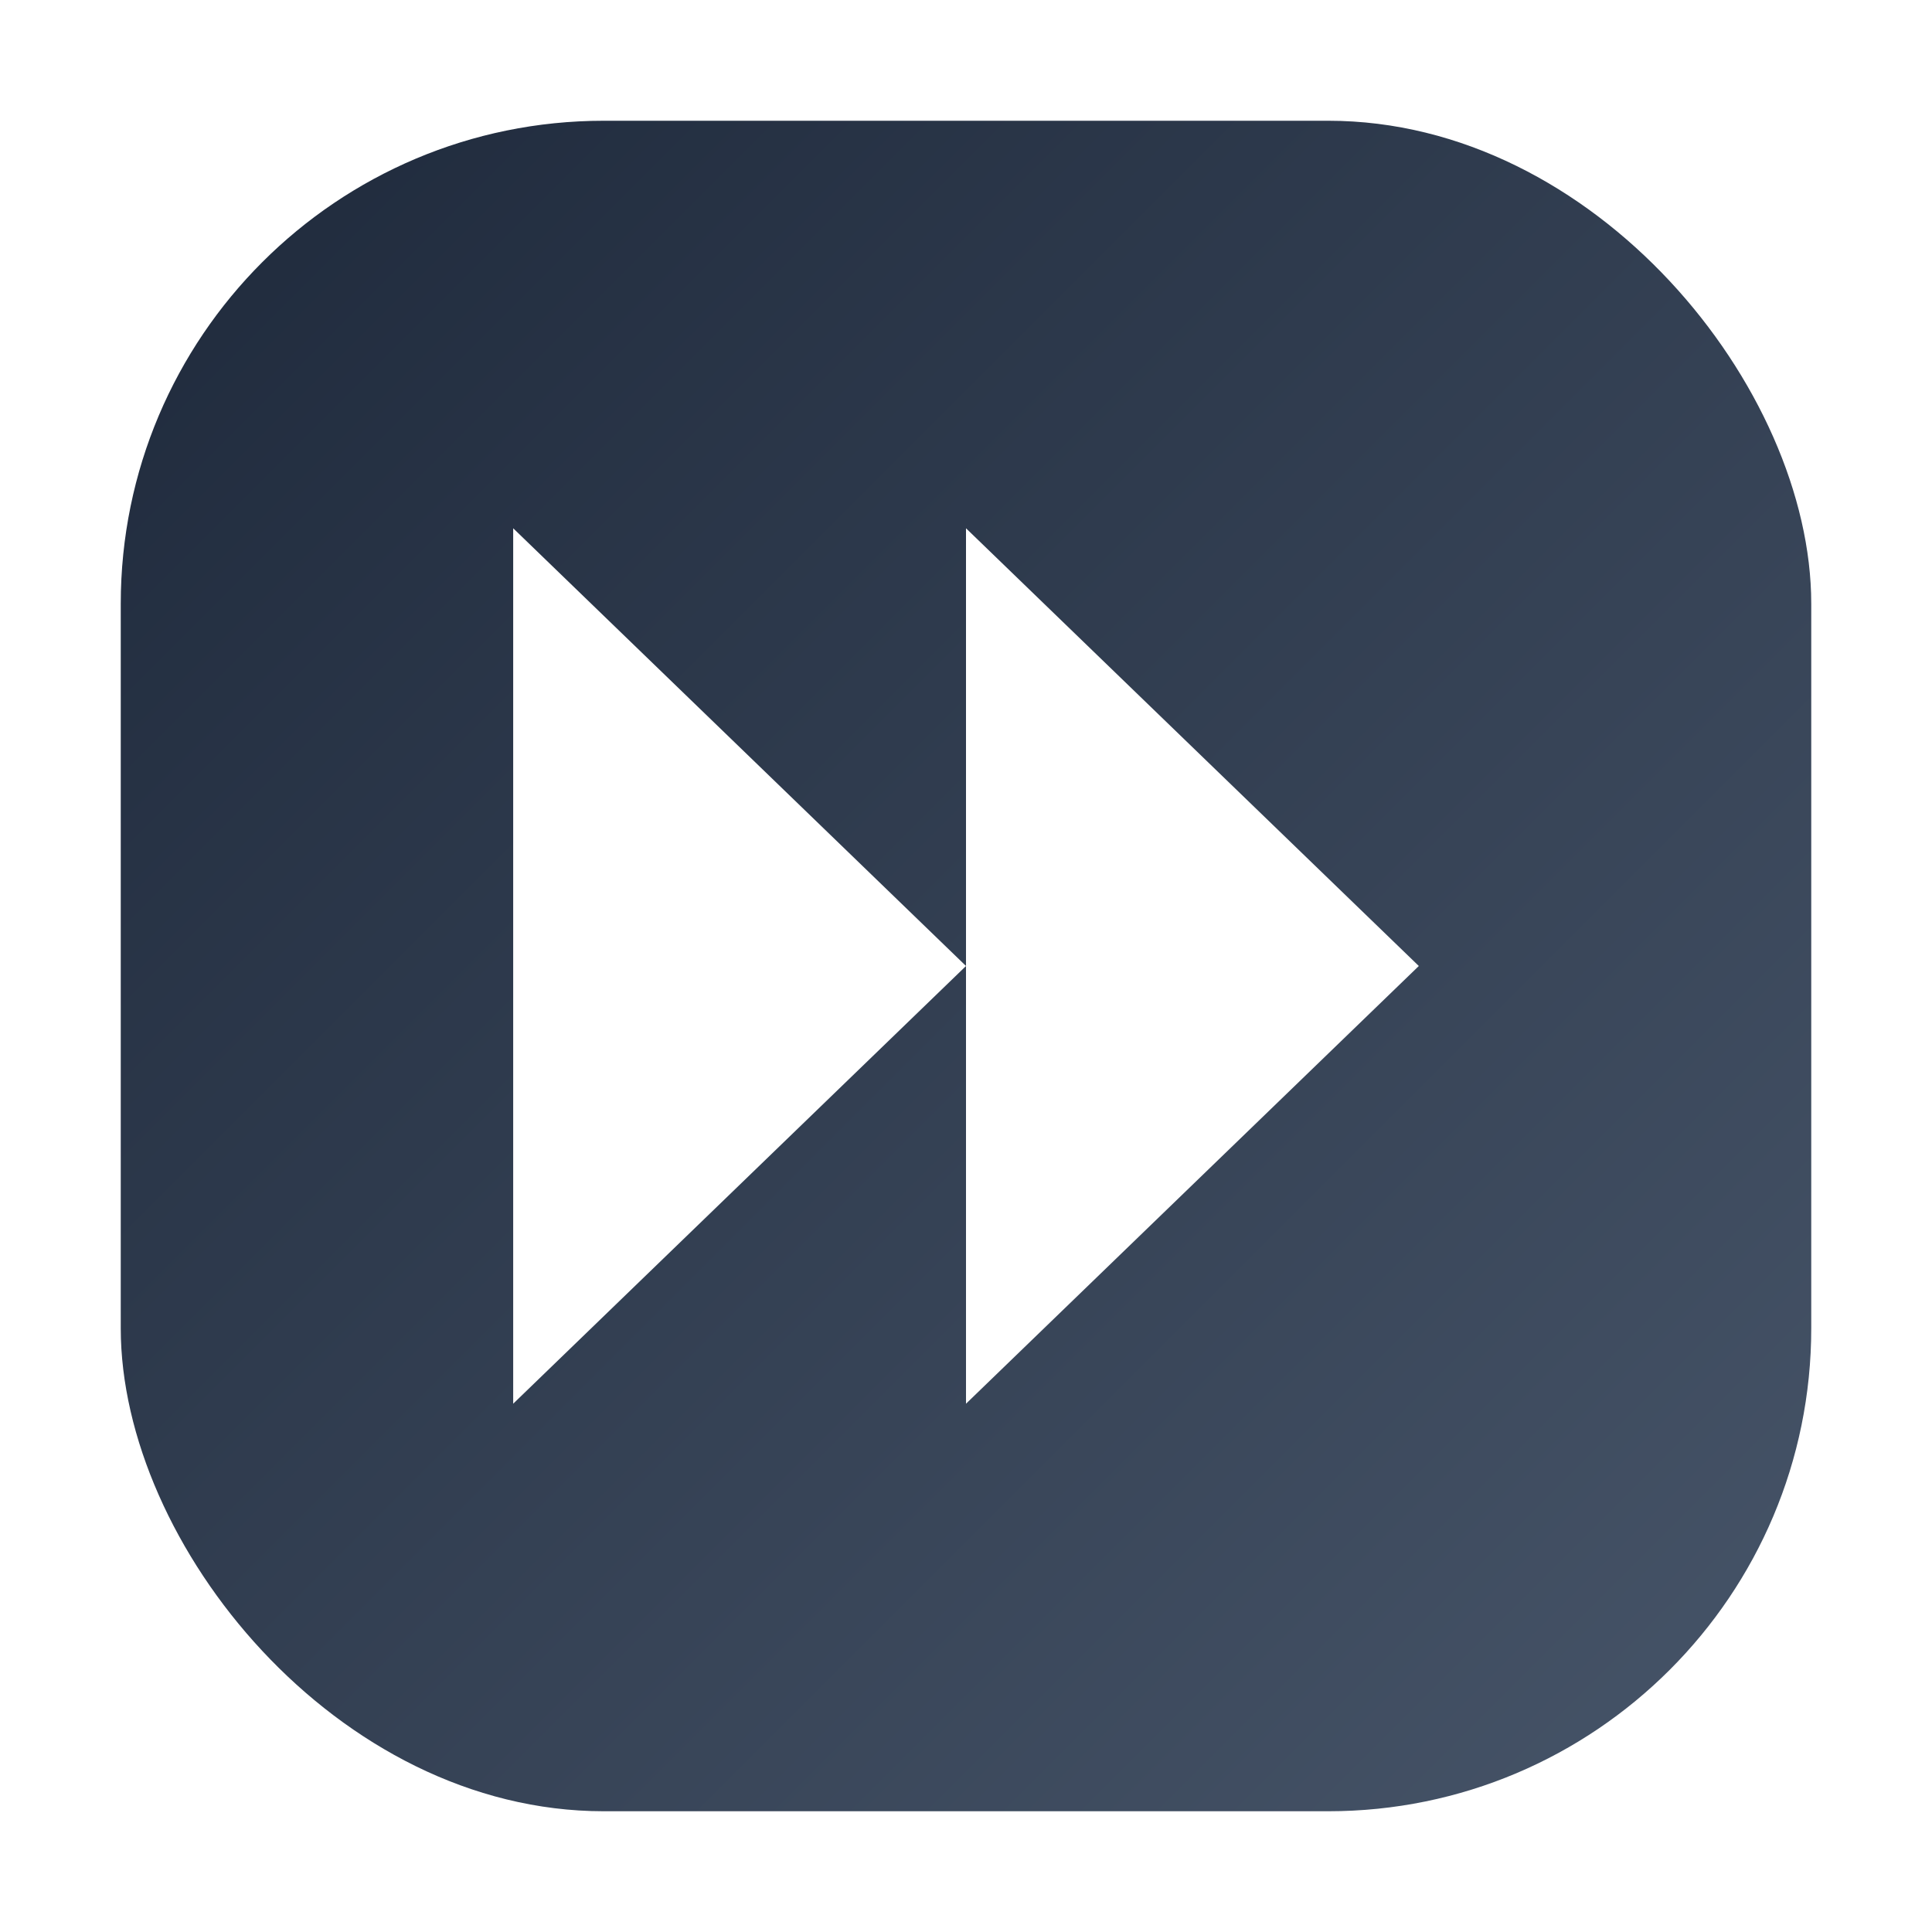 <svg xmlns="http://www.w3.org/2000/svg" viewBox="0 0 512 512">
  <defs>
    <linearGradient id="grad1" x1="0%" y1="0%" x2="100%" y2="100%">
      <stop offset="0%" style="stop-color:#1E293B;stop-opacity:1" />
      <stop offset="100%" style="stop-color:#475569;stop-opacity:1" />
    </linearGradient>
    <filter id="shadow" x="-20%" y="-20%" width="140%" height="140%">
      <feDropShadow dx="0" dy="4" stdDeviation="8" flood-color="#000000" flood-opacity="0.2"/>
    </filter>
  </defs>
  <rect x="32" y="32" width="448" height="448" rx="128" ry="128" fill="url(#grad1)" filter="url(#shadow)"/>
  <path d="M136 140 L256 256 L136 372 V140 Z" fill="#FFFFFF"/>
  <path d="M256 140 L376 256 L256 372 V140 Z" fill="#FFFFFF"/>
</svg>
